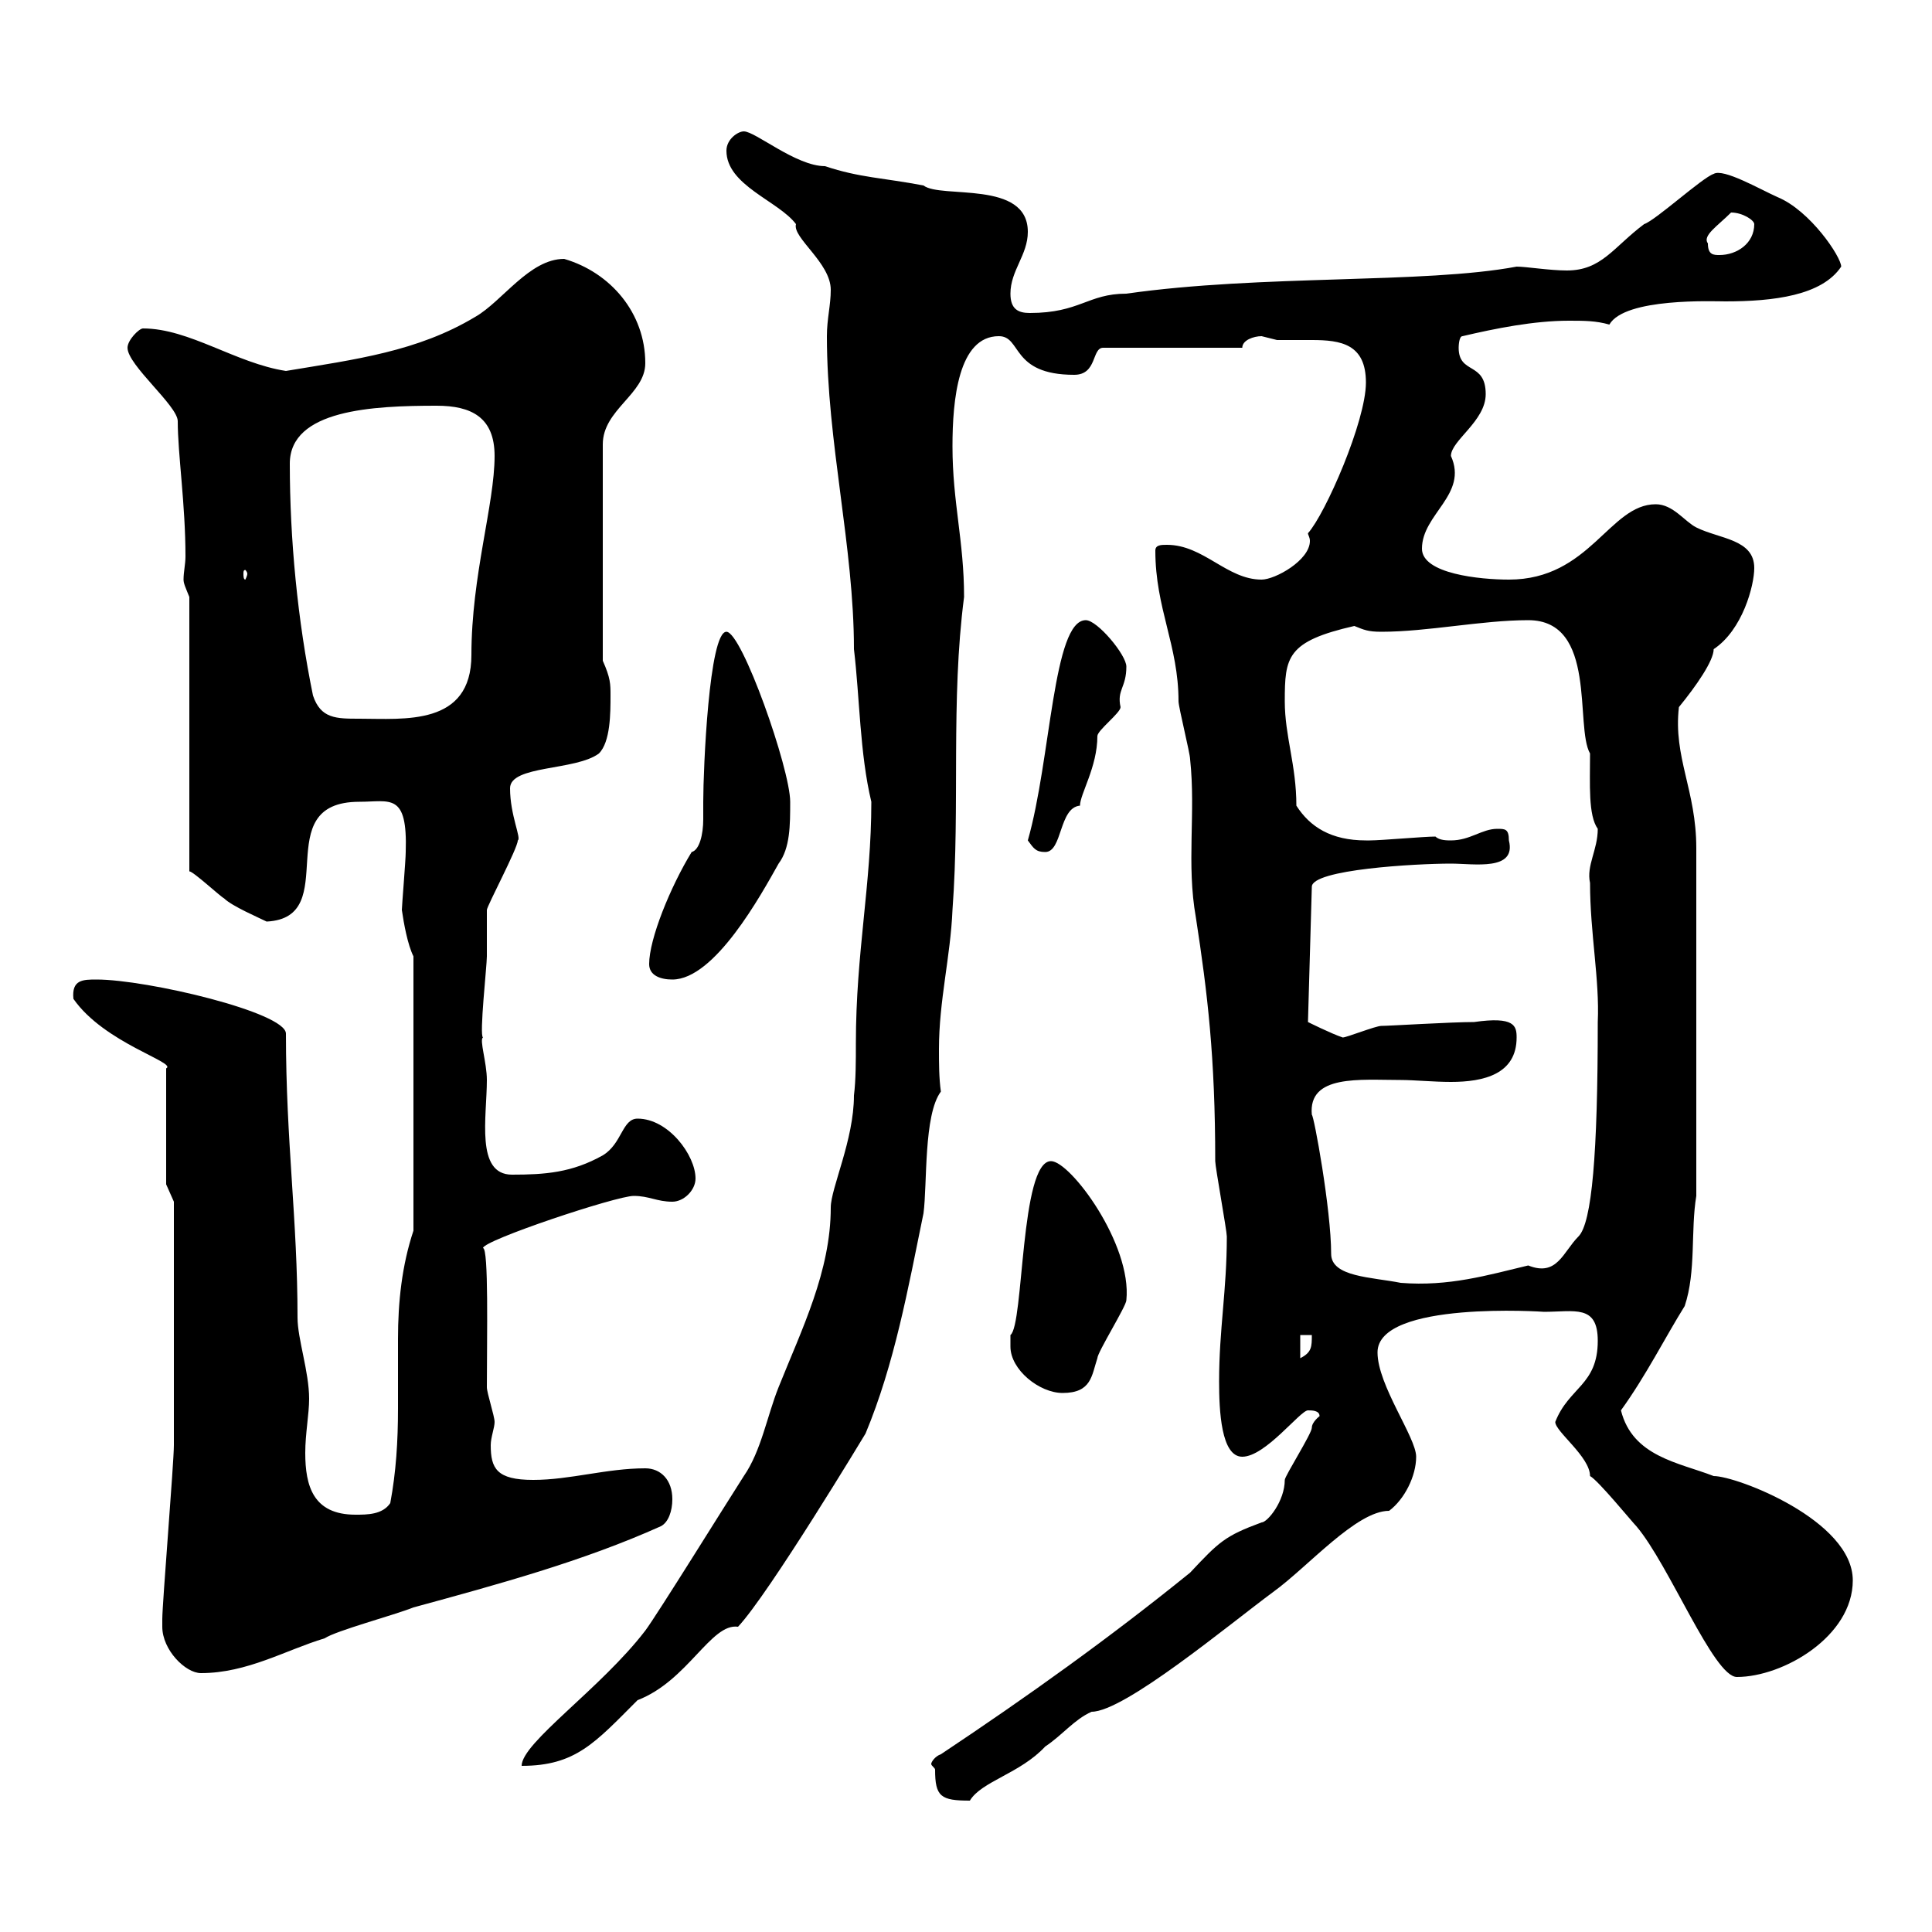 <svg xmlns="http://www.w3.org/2000/svg" xmlns:xlink="http://www.w3.org/1999/xlink" width="300" height="300"><path d="M145.20 274.80C145.20 279 146.10 279.60 150.60 279.60C152.40 276.60 158.40 275.40 162.30 271.20C165 269.40 166.80 267 169.50 265.80C174.60 265.80 190.80 252.30 197.70 247.20C203.10 243.30 210.60 234.60 215.70 234.60C218.10 232.80 219.90 229.20 219.90 226.20C219.90 223.20 213.90 215.10 213.90 210C213.90 201.90 240 203.70 239.70 203.70C244.50 203.70 248.10 202.50 248.10 208.20C248.10 215.10 243.60 215.40 241.50 220.80C241.50 222.30 246.90 226.20 246.90 229.20C248.10 229.80 253.50 236.40 254.10 237C259.20 243 266.10 260.40 269.70 260.40C276.90 260.40 287.70 254.10 287.70 245.40C287.70 236.10 269.70 229.20 266.10 229.20C260.70 227.10 253.50 226.20 251.70 219C255.60 213.60 258.60 207.60 261.60 202.80C263.40 197.40 262.50 191.10 263.40 185.70L263.40 131.70C263.40 122.70 259.80 117.60 260.70 109.80C263.40 106.50 266.10 102.60 266.10 100.80C270.60 97.80 272.40 90.90 272.40 88.20C272.40 83.70 267 83.70 263.40 81.90C261.60 81 259.80 78.30 257.10 78.30C249.90 78.30 246.90 90 234.30 90C229.80 90 220.80 89.10 220.80 85.20C220.80 79.80 228 76.80 225.30 70.80C225.30 68.40 230.70 65.40 230.70 61.20C230.70 56.10 226.50 58.20 226.50 54C226.50 54 226.50 52.20 227.10 52.20C232.20 51 238.20 49.80 243.60 49.80C246 49.80 247.80 49.80 249.90 50.40C252.30 46.20 266.10 46.80 267.90 46.80C275.40 46.80 282.90 45.90 285.90 41.40C285.90 39.90 281.10 32.70 276 30.60C273.30 29.40 267.60 26.10 266.10 27C264.30 27.60 257.10 34.20 255.30 34.80C250.50 38.40 248.70 42 243.30 42C240.60 42 237 41.40 235.50 41.40C221.10 44.10 195.90 42.60 174.90 45.60C168.90 45.60 167.70 48.60 159.90 48.60C158.10 48.60 156.90 48 156.90 45.60C156.90 42 159.60 39.60 159.60 36C159.60 27.90 146.10 30.90 143.40 28.80C137.10 27.60 133.50 27.60 128.10 25.80C123.60 25.80 117.30 20.40 115.50 20.40C114.60 20.40 112.80 21.60 112.80 23.40C112.80 28.80 120.90 31.20 123.60 34.80C123 36.90 129 40.80 129 45C129 47.40 128.40 49.50 128.40 52.20C128.40 68.70 132.60 84.90 132.60 100.80C133.50 108.30 133.50 117 135.30 124.50C135.30 137.40 132.90 147.90 132.90 162C132.90 164.70 132.90 167.70 132.60 170.10C132.60 177 129 184.50 129 187.50C129 197.40 124.50 206.40 120.90 215.40C119.10 219.90 118.20 225.30 115.50 229.20C112.80 233.40 102 250.80 100.20 253.20C93.30 262.20 81 270.60 81 274.20C89.40 274.20 92.40 270.60 99 264C106.80 261 110.40 252 114.60 252.60C119.40 247.50 134.40 222.60 134.40 222.60C138.90 211.80 141 200.10 143.40 188.40C144 183.90 143.40 173.10 146.10 169.50C145.80 167.40 145.80 165 145.80 162.90C145.80 155.40 147.60 148.50 147.90 141.30C149.10 125.10 147.60 108.90 149.70 92.70C149.70 84 147.90 78 147.90 69.30C147.90 62.10 148.80 52.20 155.10 52.20C158.70 52.20 156.90 58.20 166.80 58.20C170.40 58.20 169.50 54 171.30 54L192.90 54C192.90 52.80 194.70 52.20 195.90 52.20C195.90 52.20 198.30 52.80 198.30 52.80C199.80 52.80 201.90 52.80 203.70 52.80C208.20 52.80 212.10 53.40 212.10 59.40C212.10 65.40 205.80 79.80 203.10 82.80C203.10 83.10 203.40 83.40 203.40 84C203.40 87 198 90 195.90 90C190.50 90 186.90 84.60 181.20 84.60C180.30 84.60 179.40 84.60 179.40 85.50C179.40 94.50 183 100.20 183 108.90C183 109.80 184.80 117 184.80 117.90C185.70 126.30 184.20 134.10 185.70 142.50C187.50 154.20 188.70 164.10 188.70 180.30C188.70 181.20 190.50 191.10 190.50 192C190.50 200.40 189.30 206.40 189.30 214.50C189.30 219 189.60 226.20 192.90 226.20C196.50 226.20 201.90 219 203.10 219C203.70 219 204.90 219 204.90 219.90C204.90 219.90 203.70 220.80 203.70 221.70C203.70 222.60 199.50 229.20 199.50 229.80C199.50 233.10 196.80 236.40 195.90 236.40C190.20 238.50 189.30 239.40 184.80 244.20C172.20 254.40 159.60 263.40 146.10 272.40C145.20 272.70 144.60 273.60 144.60 273.90C144.60 274.20 145.20 274.50 145.20 274.80ZM25.20 252.60C25.20 256.20 28.80 259.80 31.20 259.80C38.40 259.80 44.40 256.20 50.40 254.40C52.20 253.20 61.20 250.80 64.20 249.60C77.40 246 90.60 242.40 102.60 237C103.80 236.40 104.40 234.60 104.40 232.80C104.40 229.80 102.60 228 100.20 228C94.20 228 88.50 229.80 82.80 229.80C77.10 229.80 76.20 228 76.20 224.40C76.20 223.20 76.80 221.70 76.80 220.80C76.80 219.90 75.60 216.30 75.60 215.40C75.60 207.60 75.90 193.80 75 193.80C75 192.60 95.70 185.70 98.40 185.70C100.80 185.70 102 186.60 104.40 186.60C106.20 186.60 108 184.80 108 183C108 179.40 103.80 173.70 99 173.70C96.60 173.70 96.60 177.60 93.60 179.40C88.80 182.10 84.60 182.40 79.50 182.40C73.80 182.40 75.60 173.40 75.60 167.70C75.60 165 74.40 161.40 75 161.10C74.40 160.80 75.60 150 75.60 148.50C75.60 147.90 75.60 142.50 75.60 141.30C75.60 140.70 80.40 131.70 80.40 130.50C81 130.20 79.20 126.60 79.20 122.40C79.20 118.80 89.40 119.70 93 117C94.80 115.20 94.80 110.70 94.80 108C94.80 106.20 94.80 105.30 93.60 102.60L93.60 69C93.60 63.60 100.20 61.20 100.20 56.40C100.20 48.60 94.80 42.30 87.60 40.20C82.20 40.20 78 46.80 73.80 49.20C64.80 54.60 55.20 55.80 44.40 57.60C36.60 56.40 29.40 51 22.20 51C21.60 51 19.80 52.80 19.80 54C19.80 56.70 27.60 63 27.60 65.40C27.60 70.50 28.80 78.30 28.80 86.40C28.80 87.60 28.50 88.80 28.50 90C28.50 90.60 28.80 91.20 29.40 92.70L29.40 135.30C30 135.30 34.20 139.20 34.80 139.50C36 140.70 40.20 142.50 41.40 143.10C53.40 142.50 41.40 124.50 55.80 124.50C60.60 124.50 63.30 123 63 132.30C63 133.50 62.40 140.70 62.40 141.30C62.70 143.40 63.30 146.70 64.20 148.50L64.20 191.10C62.40 196.50 61.80 202.20 61.80 207.90C61.80 211.50 61.80 215.10 61.80 218.70C61.80 223.80 61.50 228.60 60.60 233.40C59.40 235.20 57 235.20 55.20 235.20C48.60 235.20 47.40 230.70 47.40 225.60C47.40 222.60 48 219.60 48 217.20C48 213 46.20 207.90 46.20 204.60C46.20 189.30 44.40 177.30 44.40 160.50C44.40 157.20 22.80 152.10 15 152.10C12.90 152.10 11.10 152.10 11.40 155.10C16.20 162 27.60 165 25.80 165.90L25.80 183.90L27 186.60C27 190.20 27 216.30 27 224.40C27 227.10 25.20 249 25.20 251.40C25.20 251.40 25.20 252.60 25.20 252.60ZM156.90 209.10C156.90 212.70 161.40 216.30 165 216.30C169.50 216.30 169.50 213.60 170.40 210.90C170.40 210 174.90 202.80 174.90 201.90C175.80 193.20 166.20 180.30 163.20 180.30C158.40 180.30 159 205.80 156.90 207.30C156.90 207.30 156.90 208.20 156.90 209.10ZM201.90 207.30L203.70 207.30C203.70 209.10 203.70 210 201.90 210.90ZM206.70 194.70C206.70 187.80 204 173.10 203.70 173.10C203.10 166.80 211.20 167.70 217.50 167.70C219.60 167.70 222.60 168 225.30 168C230.40 168 235.50 166.80 235.50 161.10C235.50 159.30 235.20 157.80 228.90 158.70C225.30 158.70 215.70 159.30 214.50 159.30C213.60 159.30 209.10 161.10 208.50 161.10C206.70 160.50 203.10 158.70 203.10 158.70L203.70 137.70C203.70 135 219.90 134.10 225.30 134.10C228.90 134.10 235.50 135.30 234.30 130.50C234.30 128.70 233.70 128.70 232.50 128.70C230.10 128.70 228.30 130.50 225.30 130.50C224.70 130.50 223.50 130.50 222.90 129.90C221.10 129.90 214.50 130.50 212.70 130.50C212.70 130.50 212.70 130.50 212.10 130.50C206.70 130.50 203.40 128.40 201.30 125.10C201.30 118.80 199.50 114.30 199.50 108.90C199.50 102 199.80 99.60 210.30 97.20C211.80 97.80 212.40 98.10 214.50 98.10C221.70 98.10 230.10 96.30 237.30 96.30C248.10 96.30 244.50 112.80 246.90 117C246.90 121.80 246.60 126.60 248.10 128.70C248.10 132 246.30 134.40 246.90 137.10C246.90 144.90 248.40 152.10 248.10 158.70C248.10 179.10 247.20 189.90 245.10 192C242.70 194.40 241.80 198.30 237.30 196.50C231 198 225 199.80 217.50 199.20C213 198.30 206.70 198.30 206.70 194.70ZM100.80 149.70C100.80 151.50 102.60 152.10 104.40 152.10C111 152.10 118.20 138.90 120.90 134.10C122.70 131.70 122.70 128.10 122.70 124.50C122.70 119.40 115.20 98.10 112.80 98.10C110.10 98.10 109.20 119.40 109.20 124.50C109.20 125.10 109.20 126.30 109.20 127.20C109.20 129.60 108.60 132 107.40 132.30C104.10 137.70 100.80 145.80 100.80 149.70ZM159.60 130.50C160.50 131.70 160.80 132.30 162.30 132.30C165 132.30 164.40 125.40 167.70 125.10C167.70 123.30 170.40 119.10 170.40 114.30C170.40 113.40 174 110.70 174 109.80C173.40 107.10 174.90 106.80 174.90 103.50C174.90 101.70 170.40 96.30 168.60 96.30C163.50 96.30 163.20 117.90 159.60 130.50ZM45 72C45 63.60 57.90 63 67.80 63C73.20 63 76.80 64.80 76.80 70.80C76.80 78.30 73.20 89.40 73.20 101.70C73.20 112.80 62.70 111.60 55.80 111.60C52.20 111.60 49.80 111.60 48.60 108C46.20 96.30 45 83.70 45 72ZM38.40 89.10C38.40 89.40 38.10 90 38.10 90C37.80 90 37.80 89.40 37.80 89.10C37.80 88.80 37.80 88.50 38.10 88.50C38.10 88.50 38.40 88.80 38.40 89.10ZM265.20 37.80C264.30 36.60 266.70 35.10 268.80 33C270.60 33 272.40 34.20 272.40 34.80C272.40 37.80 269.70 39.60 267 39.60C266.10 39.60 265.20 39.60 265.20 37.80Z"/></svg>